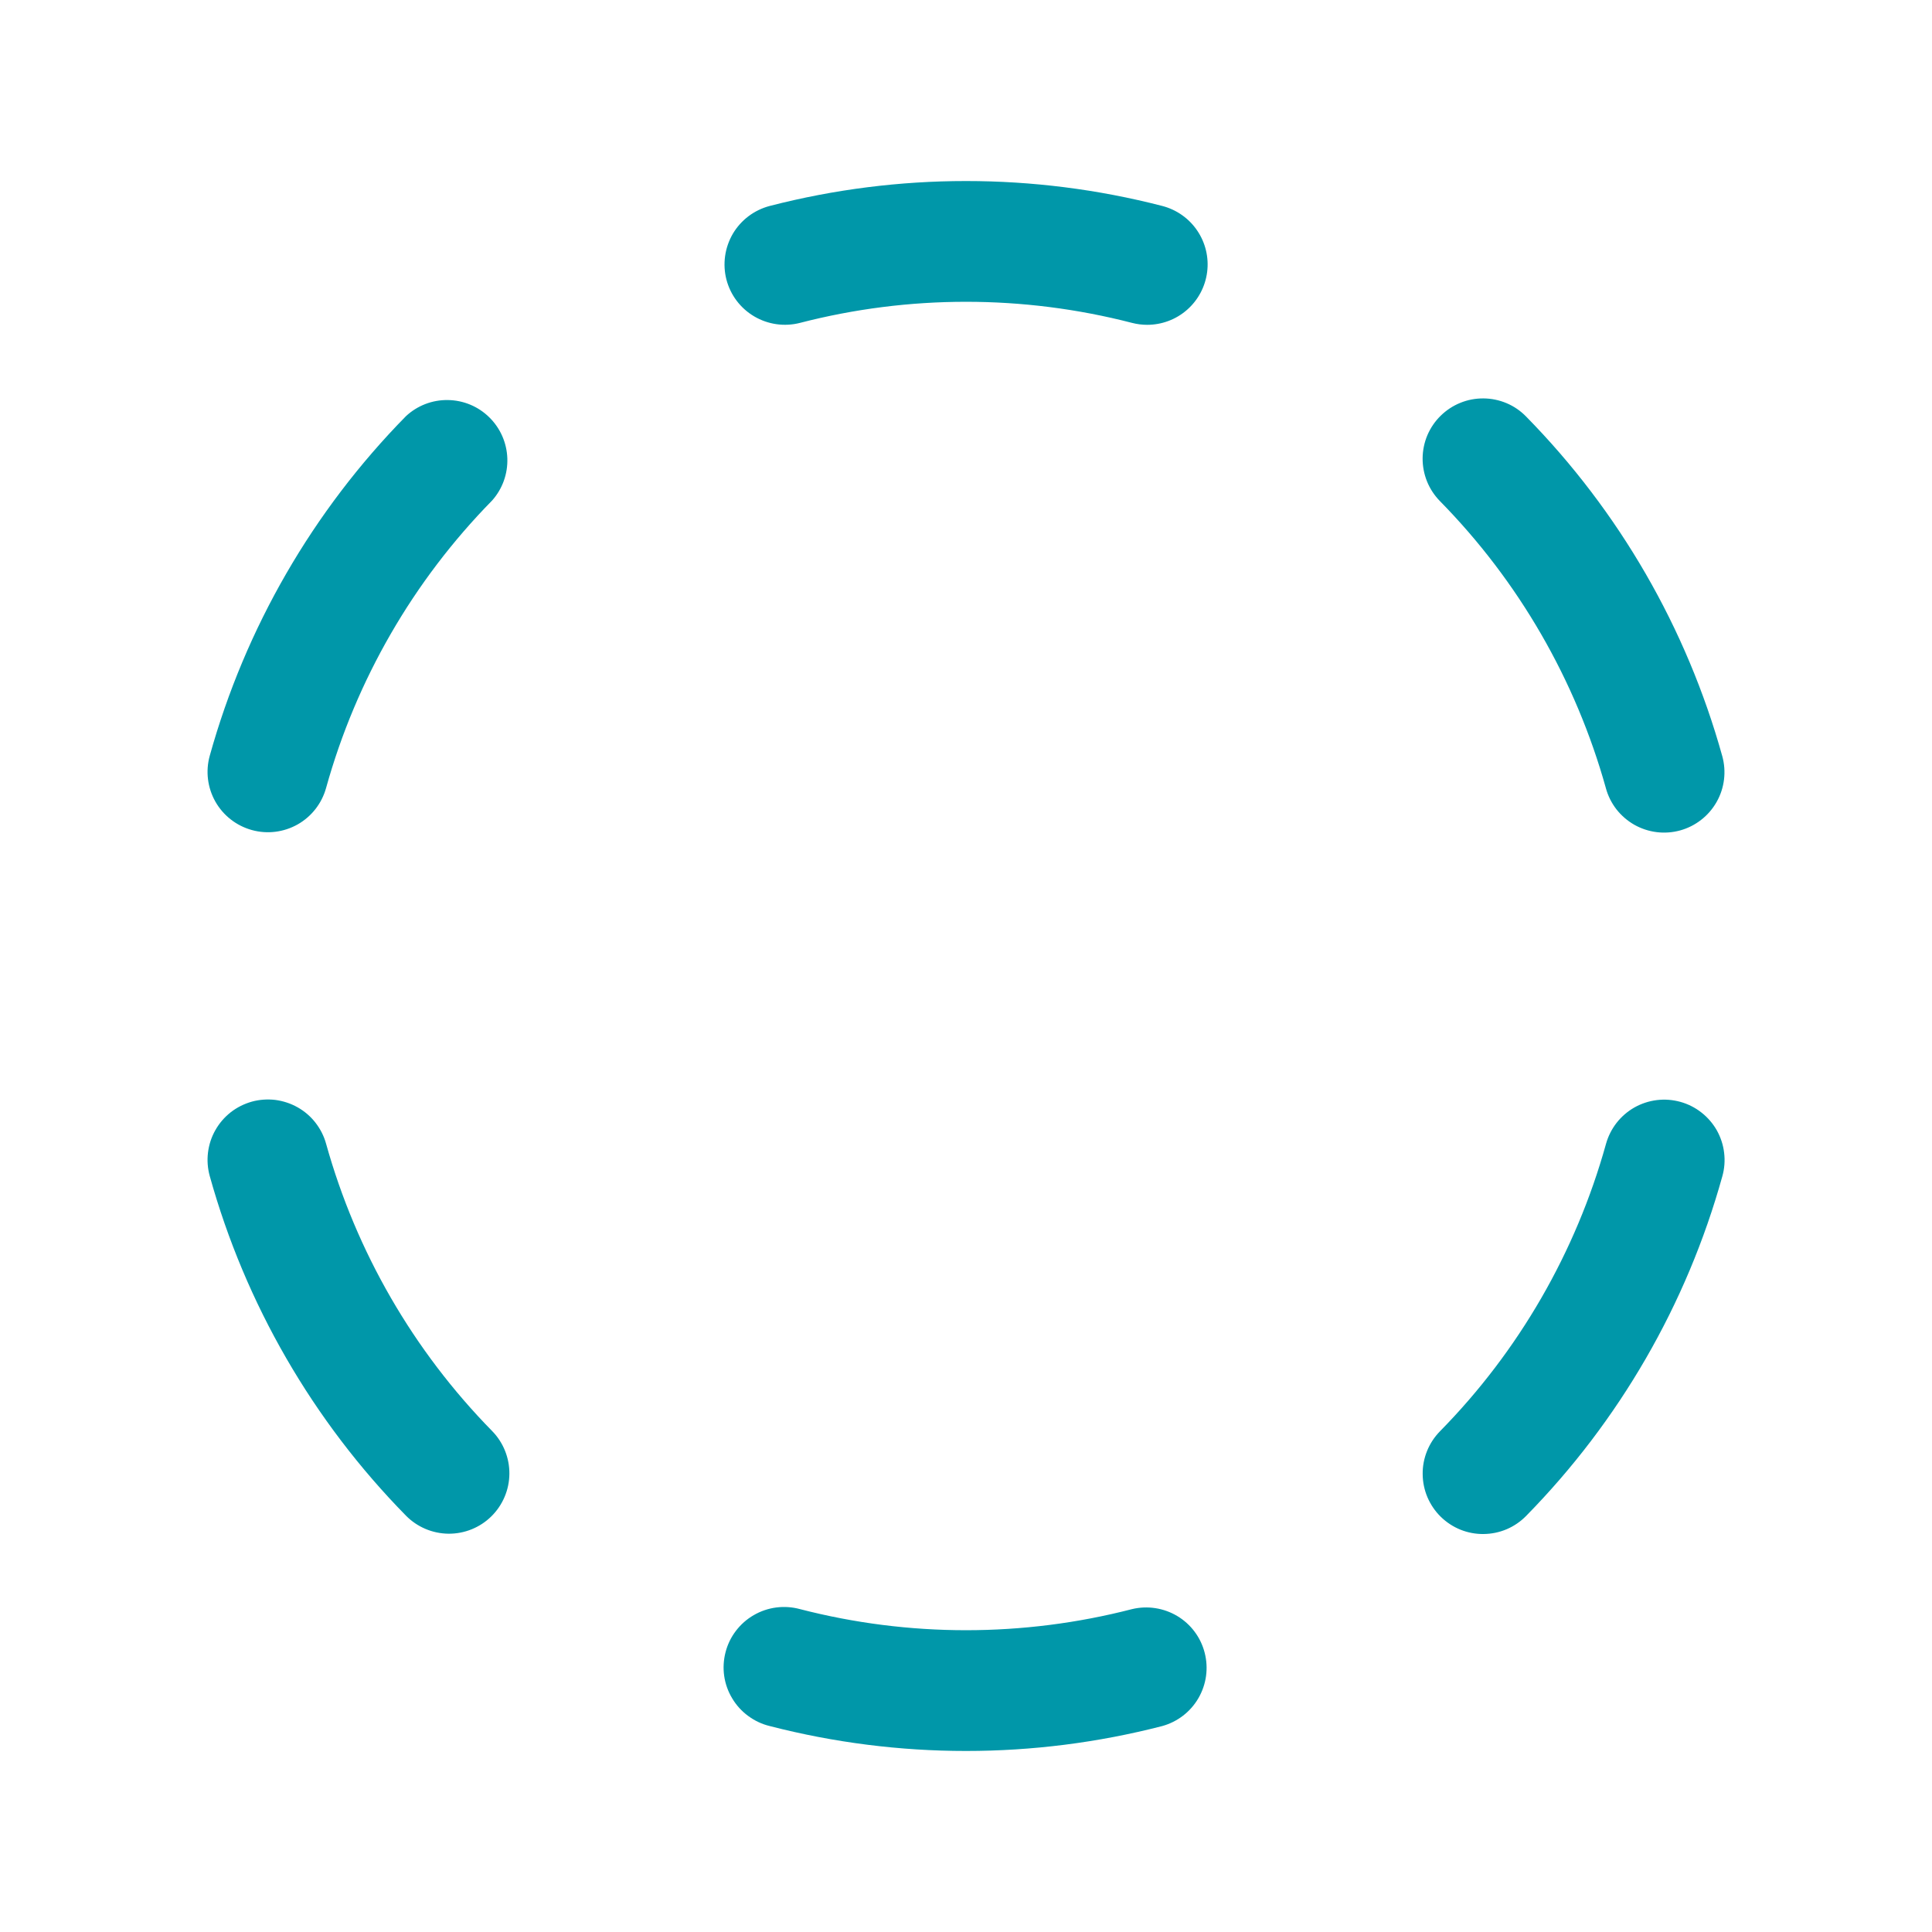<svg width="32" height="32" viewBox="0 0 32 32" fill="none" xmlns="http://www.w3.org/2000/svg">
<path d="M12.032 4.631C11.999 4.504 11.992 4.372 12.01 4.241C12.028 4.111 12.072 3.986 12.138 3.872C12.205 3.759 12.293 3.66 12.398 3.581C12.503 3.502 12.623 3.444 12.75 3.411C14.882 2.861 17.118 2.861 19.25 3.411C19.486 3.472 19.692 3.616 19.829 3.818C19.966 4.019 20.025 4.264 19.994 4.506C19.963 4.748 19.845 4.97 19.662 5.131C19.479 5.292 19.244 5.38 19 5.38C18.916 5.38 18.832 5.369 18.75 5.348C16.946 4.882 15.054 4.882 13.25 5.348C12.993 5.414 12.721 5.375 12.493 5.241C12.265 5.107 12.099 4.888 12.032 4.631ZM6.724 6.893C5.182 8.462 4.064 10.398 3.474 12.518C3.403 12.773 3.437 13.046 3.567 13.277C3.698 13.508 3.915 13.677 4.171 13.748C4.426 13.819 4.699 13.785 4.93 13.655C5.161 13.524 5.33 13.307 5.401 13.051C5.9 11.257 6.846 9.619 8.151 8.29C8.322 8.098 8.412 7.848 8.403 7.591C8.394 7.334 8.287 7.091 8.103 6.911C7.92 6.731 7.674 6.629 7.417 6.626C7.16 6.622 6.912 6.718 6.724 6.893ZM5.401 18.944C5.366 18.817 5.306 18.699 5.225 18.595C5.145 18.492 5.044 18.405 4.93 18.341C4.815 18.276 4.689 18.235 4.559 18.218C4.429 18.203 4.296 18.212 4.17 18.247C4.043 18.283 3.925 18.342 3.821 18.423C3.718 18.504 3.631 18.605 3.567 18.719C3.502 18.833 3.461 18.959 3.445 19.09C3.429 19.22 3.439 19.352 3.474 19.479C4.064 21.598 5.182 23.534 6.724 25.104C6.91 25.293 7.163 25.4 7.428 25.403C7.694 25.405 7.949 25.302 8.138 25.116C8.327 24.93 8.435 24.676 8.437 24.411C8.439 24.146 8.336 23.89 8.15 23.701C6.847 22.373 5.901 20.736 5.401 18.944ZM18.75 26.652C16.946 27.118 15.054 27.118 13.25 26.652C13.122 26.617 12.989 26.608 12.857 26.625C12.726 26.642 12.599 26.685 12.484 26.752C12.369 26.818 12.269 26.907 12.189 27.012C12.108 27.118 12.05 27.238 12.017 27.367C11.984 27.495 11.976 27.629 11.995 27.76C12.014 27.891 12.059 28.017 12.128 28.131C12.196 28.245 12.286 28.344 12.393 28.422C12.5 28.501 12.621 28.558 12.75 28.589C14.882 29.139 17.118 29.139 19.25 28.589C19.503 28.519 19.719 28.353 19.85 28.126C19.982 27.898 20.019 27.629 19.953 27.374C19.888 27.12 19.725 26.902 19.5 26.767C19.274 26.632 19.005 26.591 18.75 26.652ZM27.831 18.25C27.704 18.215 27.572 18.205 27.442 18.221C27.311 18.237 27.185 18.279 27.071 18.343C26.957 18.408 26.856 18.495 26.775 18.599C26.695 18.702 26.635 18.821 26.6 18.948C26.101 20.741 25.155 22.38 23.85 23.707C23.758 23.801 23.685 23.912 23.636 24.034C23.587 24.156 23.562 24.286 23.564 24.417C23.565 24.549 23.592 24.679 23.643 24.799C23.695 24.92 23.769 25.03 23.863 25.122C23.957 25.214 24.068 25.287 24.189 25.336C24.311 25.385 24.442 25.41 24.573 25.408C24.704 25.407 24.834 25.38 24.955 25.329C25.076 25.277 25.185 25.203 25.277 25.109C26.819 23.539 27.938 21.604 28.527 19.484C28.563 19.357 28.573 19.224 28.557 19.094C28.542 18.963 28.5 18.837 28.436 18.722C28.371 18.608 28.284 18.507 28.18 18.426C28.077 18.345 27.958 18.285 27.831 18.25ZM26.599 13.057C26.634 13.184 26.694 13.303 26.774 13.406C26.855 13.509 26.956 13.596 27.07 13.661C27.184 13.725 27.31 13.767 27.441 13.783C27.571 13.799 27.703 13.789 27.83 13.754C27.956 13.719 28.075 13.659 28.178 13.578C28.282 13.497 28.368 13.397 28.433 13.282C28.498 13.168 28.539 13.042 28.555 12.912C28.571 12.781 28.561 12.649 28.526 12.523C27.936 10.403 26.818 8.467 25.276 6.898C25.184 6.804 25.075 6.729 24.954 6.678C24.833 6.627 24.703 6.6 24.572 6.599C24.44 6.598 24.31 6.622 24.188 6.672C24.066 6.721 23.956 6.794 23.862 6.886C23.768 6.978 23.694 7.087 23.642 7.208C23.591 7.329 23.564 7.459 23.563 7.59C23.562 7.722 23.587 7.852 23.636 7.974C23.685 8.095 23.758 8.206 23.85 8.3C25.154 9.627 26.099 11.264 26.599 13.056V13.057Z" fill="#0097A9"/>
</svg>
